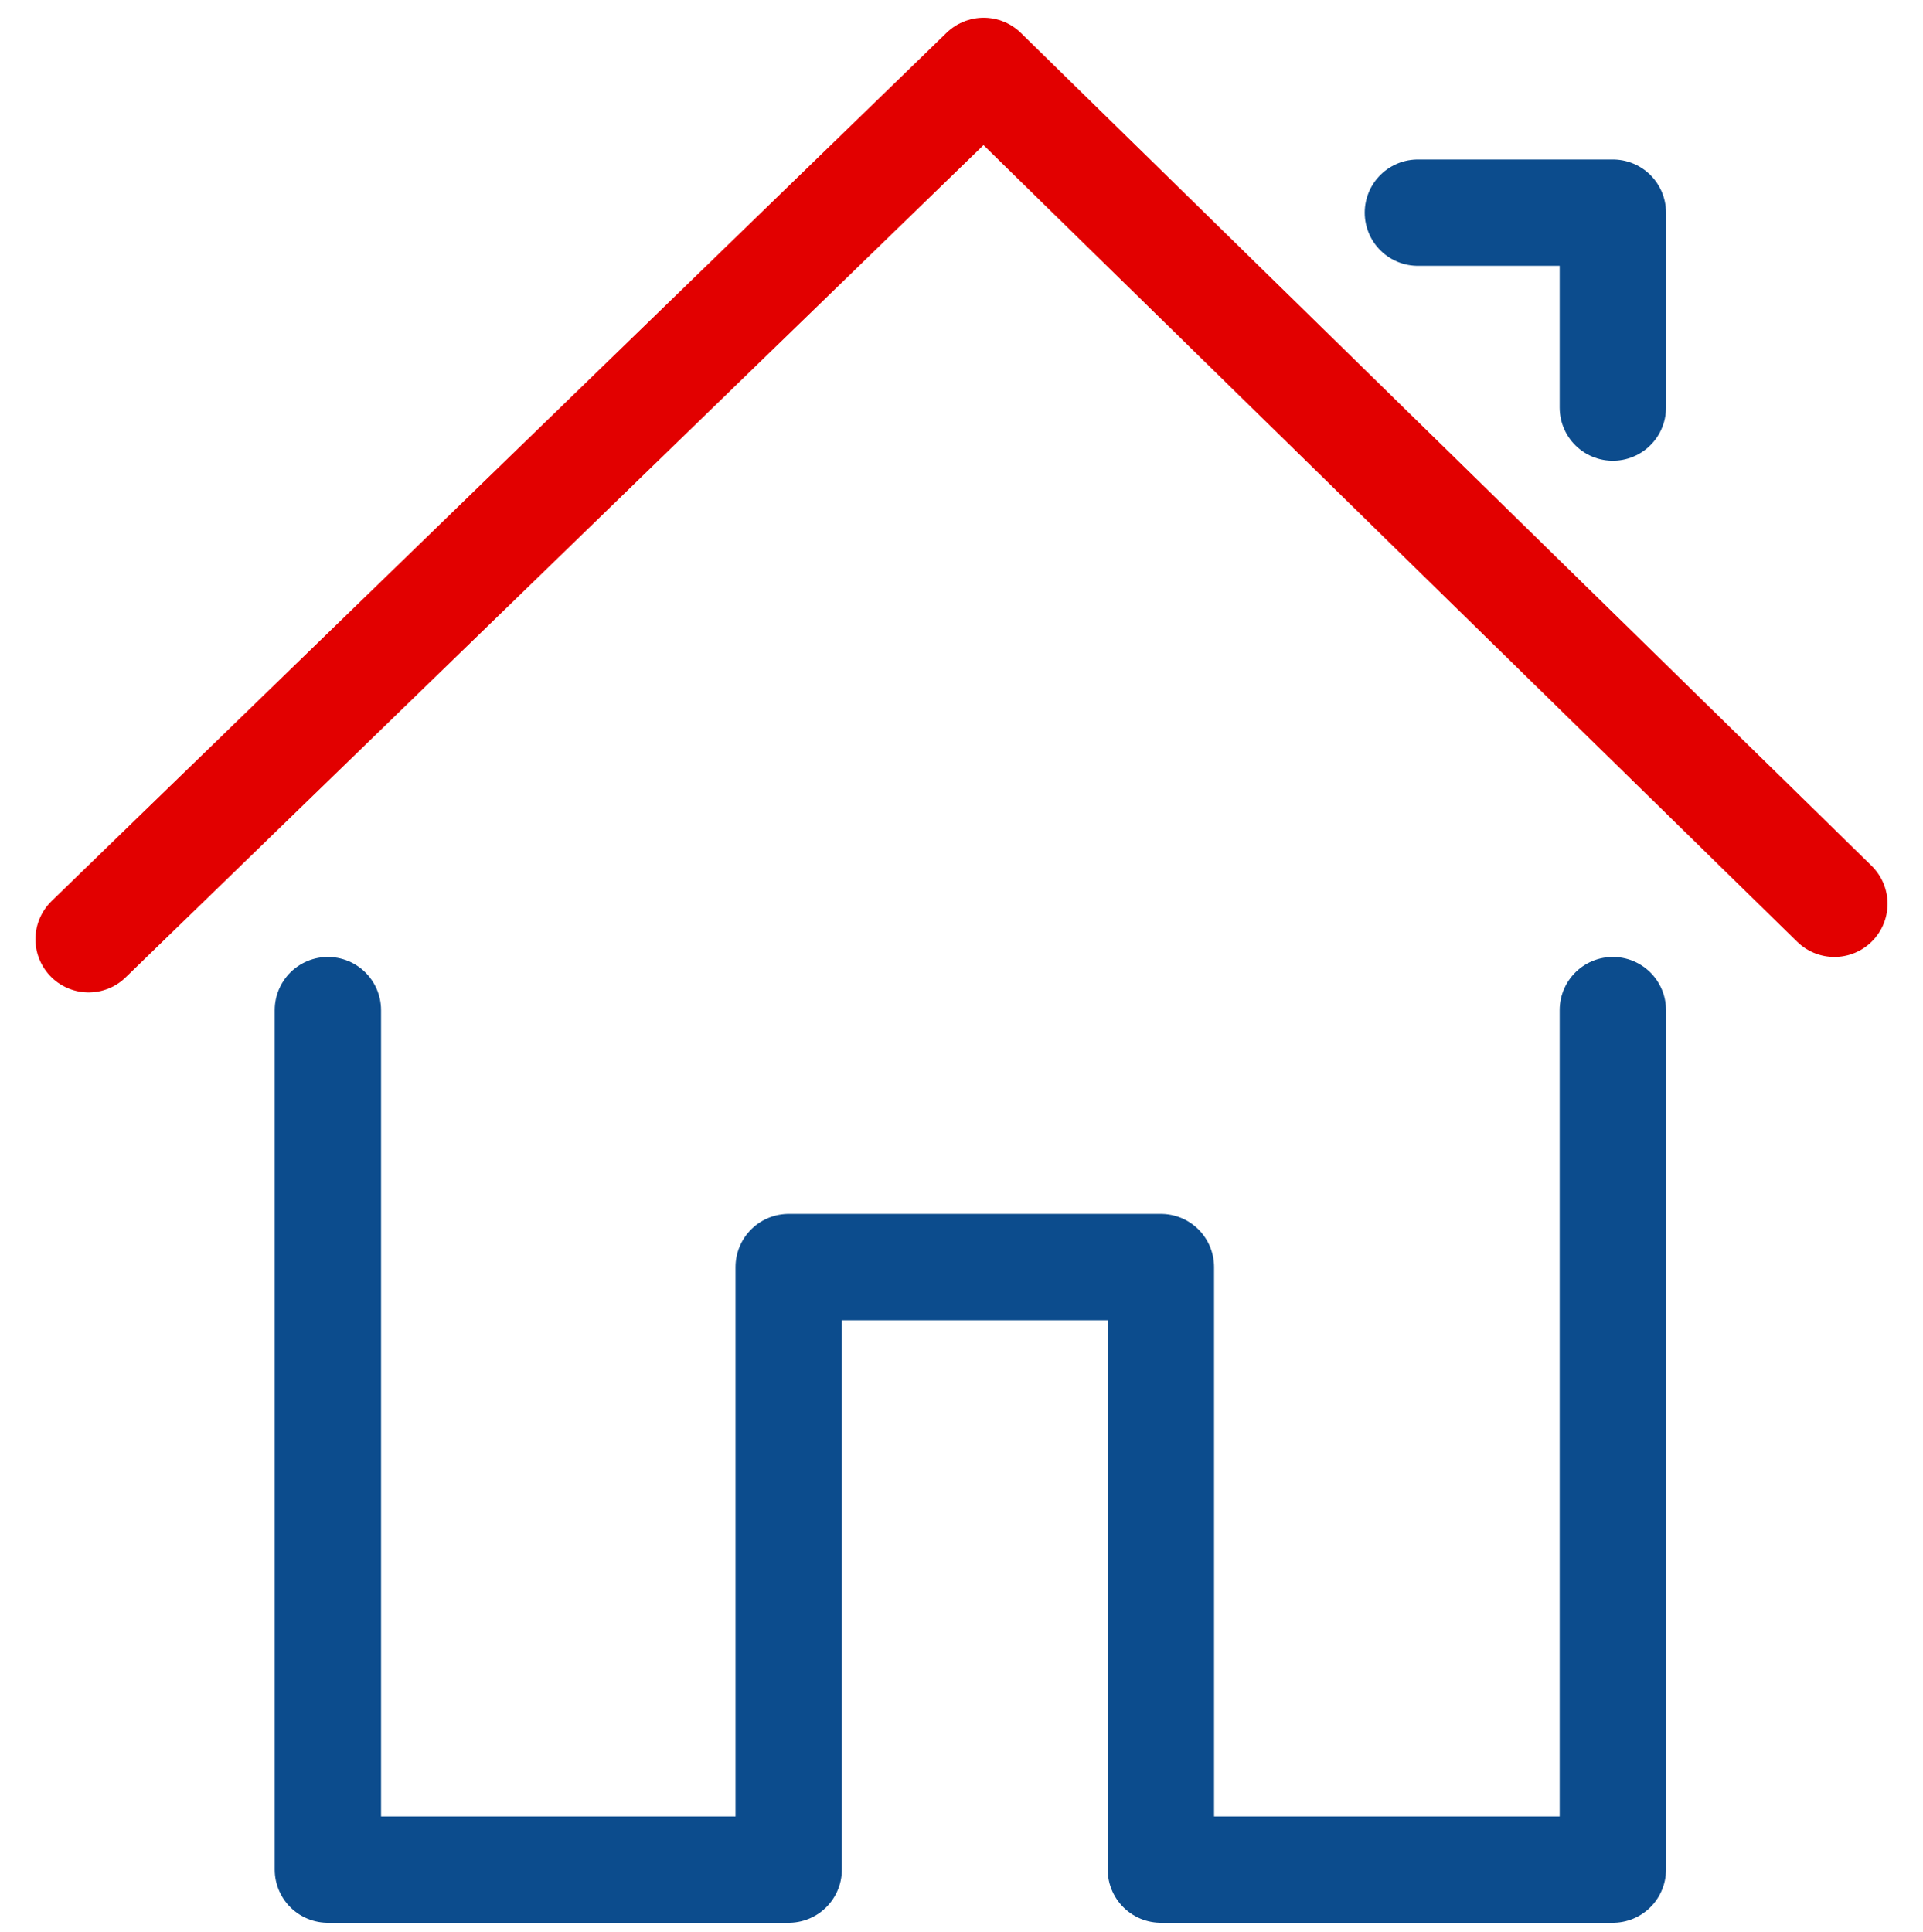 <?xml version="1.0" encoding="utf-8"?>
<!-- Generator: Adobe Illustrator 27.9.0, SVG Export Plug-In . SVG Version: 6.00 Build 0)  -->
<svg version="1.1" id="ëÎÓÈ_1" xmlns="http://www.w3.org/2000/svg" xmlns:xlink="http://www.w3.org/1999/xlink" x="0px" y="0px"
	 viewBox="0 0 21.7 21.8" style="enable-background:new 0 0 21.7 21.8;" xml:space="preserve">
<style type="text/css">
	.st0{fill:none;stroke:#E20000;stroke-width:1.2;stroke-linecap:round;stroke-linejoin:round;stroke-miterlimit:10;}
	.st1{fill:none;stroke:#0C4C8D;stroke-width:1.2;stroke-linecap:round;stroke-linejoin:round;stroke-miterlimit:10;}
</style>
<polyline class="st0" points="1,10.6 11.1,0.8 20.7,10.2 "/>
<polyline class="st1" points="3.7,11.4 3.7,21.1 8.9,21.1 8.9,14.3 13.1,14.3 13.1,21.1 18.2,21.1 18.2,11.4 "/>
<polyline class="st1" points="16,2.4 18.2,2.4 18.2,4.6 "/>
</svg>
